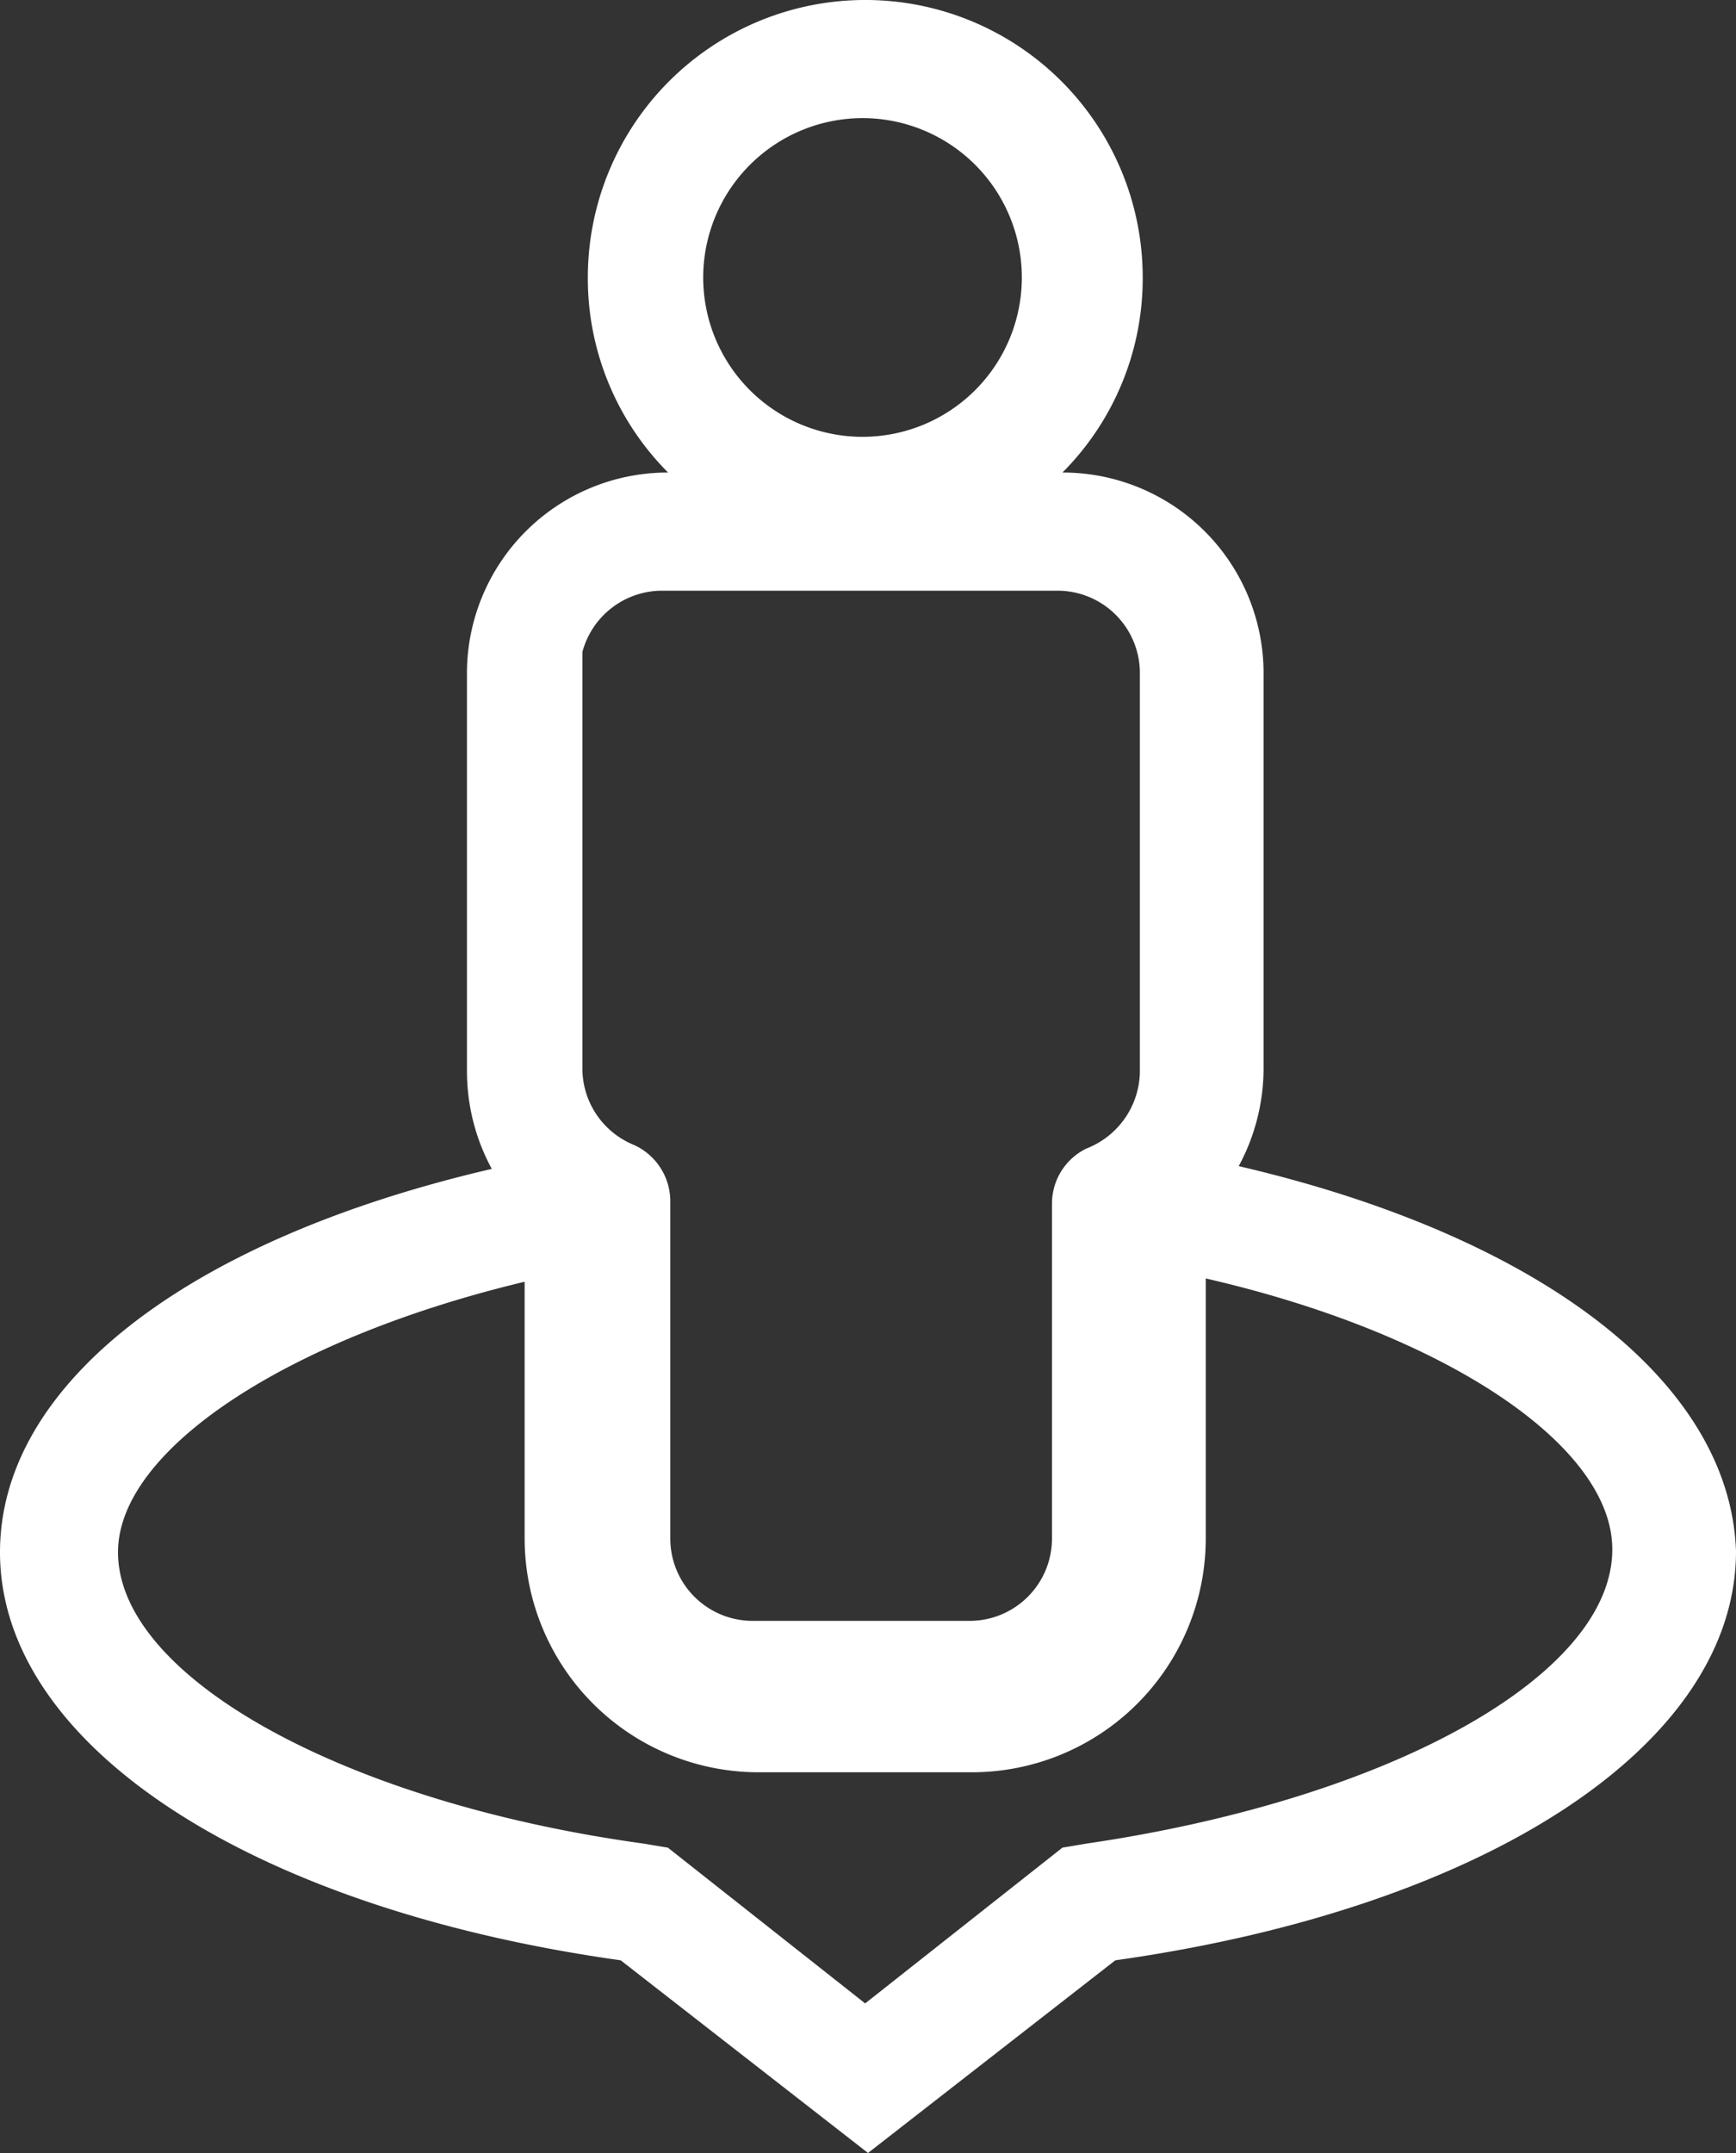 <svg xmlns="http://www.w3.org/2000/svg" width="52.695" height="65.342" viewBox="0 0 52.695 65.342">
  <rect x="0" y="0" width="52.695" height="65.342" fill="#333333" stroke="none"/>
  <path id="Caminho_915" data-name="Caminho 915" d="M56.2,46.391a6.25,6.25,0,0,0,.755-2.957V31.428a6.094,6.094,0,0,0-6.087-6.087H50.85a8.341,8.341,0,0,0,2.436-5.92,8.421,8.421,0,0,0-16.843,0,8.344,8.344,0,0,0,2.436,5.92h-.018a6.094,6.094,0,0,0-6.087,6.087v12.09a6.223,6.223,0,0,0,.754,2.957C24.284,48.622,18.6,53.022,18.6,58.109c0,5.833,7.561,10.8,18.841,12.385l7.507,5.847,7.507-5.847c11.28-1.59,18.841-6.553,18.84-12.414C71.121,52.946,65.375,48.527,56.2,46.391ZM39.945,19.421a4.842,4.842,0,0,1,4.836-4.836,4.836,4.836,0,1,1-4.836,4.836ZM53.2,43.518a2.538,2.538,0,0,1-1.625,2.34,1.86,1.86,0,0,0-1.043,1.663V57.692a2.5,2.5,0,0,1-2.5,2.5H41.446a2.5,2.5,0,0,1-2.5-2.5V47.437a1.878,1.878,0,0,0-1.108-1.691,2.508,2.508,0,0,1-1.56-2.311V30.788a2.506,2.506,0,0,1,2.418-1.861H50.7a2.5,2.5,0,0,1,2.5,2.5ZM34.525,49.9v7.8a7.1,7.1,0,0,0,7.087,7.087h6.5A7.1,7.1,0,0,0,55.2,57.692V49.8c7.209,1.655,12.34,5.039,12.34,8.222,0,3.819-6.714,7.574-15.963,8.93l-.728.123-5.988,4.727-5.988-4.727-.735-.123c-9.1-1.254-15.956-5.057-15.956-8.846C22.185,55,27.316,51.622,34.525,49.9Z" transform="translate(-18.6 -11)" fill="#fff"/>
</svg>
